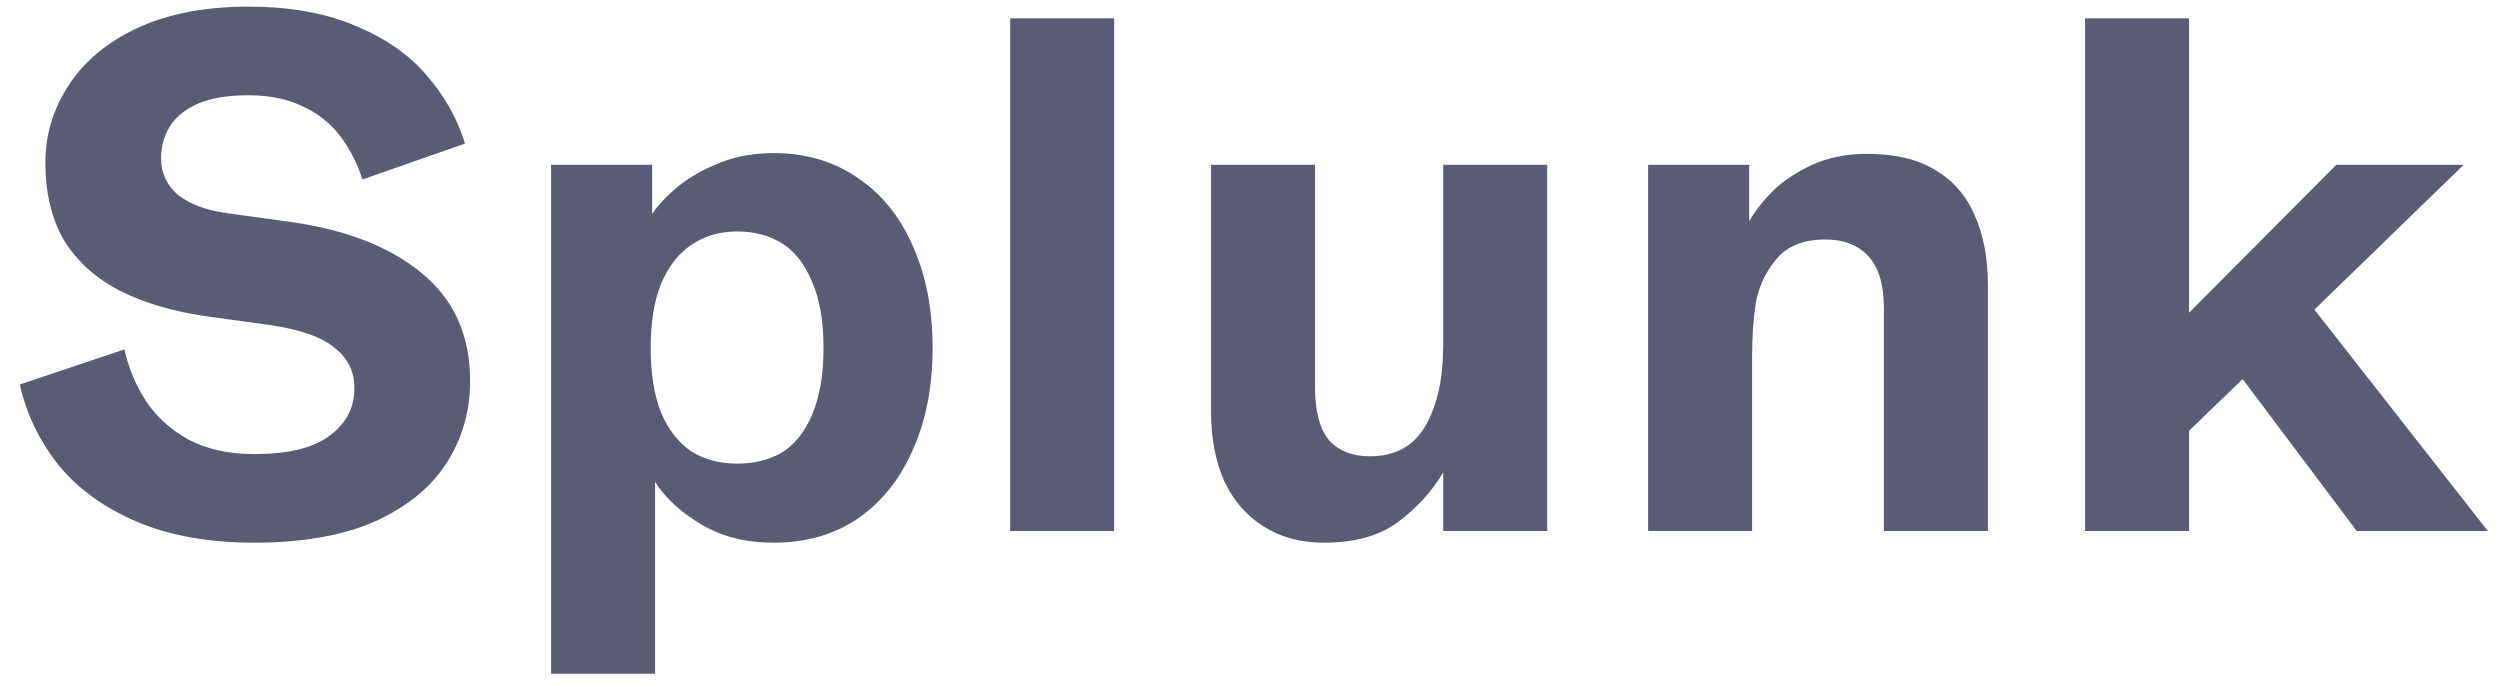 <svg width="113" height="31" viewBox="0 0 113 31" fill="none" xmlns="http://www.w3.org/2000/svg">
<path d="M11.485 24.53C9.433 24.53 7.656 24.21 6.156 23.57C4.677 22.93 3.508 22.08 2.647 21.021C1.786 19.94 1.202 18.726 0.893 17.38L5.626 15.791C5.803 16.608 6.123 17.38 6.586 18.108C7.049 18.814 7.689 19.399 8.506 19.863C9.344 20.304 10.337 20.524 11.485 20.524C13.029 20.524 14.166 20.249 14.894 19.697C15.644 19.145 16.02 18.428 16.02 17.546C16.02 16.795 15.722 16.188 15.126 15.725C14.552 15.239 13.592 14.898 12.246 14.699L9.366 14.302C7.822 14.081 6.509 13.695 5.427 13.143C4.346 12.591 3.508 11.841 2.912 10.892C2.338 9.921 2.051 8.741 2.051 7.351C2.051 6.093 2.404 4.923 3.11 3.842C3.817 2.761 4.854 1.9 6.222 1.26C7.612 0.62 9.278 0.3 11.22 0.3C13.096 0.3 14.707 0.587 16.053 1.161C17.399 1.713 18.469 2.452 19.263 3.379C20.08 4.306 20.665 5.343 21.018 6.49L16.384 8.112C16.141 7.362 15.799 6.7 15.357 6.126C14.916 5.552 14.353 5.111 13.669 4.802C12.985 4.471 12.169 4.306 11.22 4.306C10.271 4.306 9.499 4.438 8.903 4.703C8.329 4.968 7.91 5.321 7.645 5.762C7.402 6.181 7.281 6.645 7.281 7.152C7.281 7.814 7.535 8.366 8.042 8.807C8.572 9.226 9.311 9.502 10.26 9.635L13.14 10.032C15.655 10.385 17.63 11.157 19.065 12.349C20.521 13.54 21.249 15.162 21.249 17.215C21.249 18.583 20.896 19.818 20.19 20.922C19.484 22.025 18.403 22.908 16.946 23.57C15.49 24.21 13.669 24.53 11.485 24.53ZM24.909 7.45H29.477C29.477 7.958 29.477 8.333 29.477 8.575C29.477 8.818 29.477 9.182 29.477 9.668C29.764 9.248 30.161 8.829 30.669 8.41C31.198 7.991 31.827 7.638 32.555 7.351C33.283 7.064 34.089 6.92 34.971 6.92C36.428 6.92 37.697 7.296 38.778 8.046C39.859 8.774 40.687 9.8 41.261 11.124C41.856 12.448 42.154 13.982 42.154 15.725C42.154 17.468 41.856 19.002 41.261 20.326C40.687 21.65 39.859 22.687 38.778 23.437C37.697 24.166 36.428 24.53 34.971 24.53C33.714 24.53 32.621 24.254 31.695 23.702C30.768 23.15 30.073 22.511 29.609 21.782C29.609 22.444 29.609 22.93 29.609 23.239C29.609 23.548 29.609 24.022 29.609 24.662V30.454H24.909V7.45ZM33.316 20.955C34.089 20.955 34.762 20.789 35.336 20.458C35.909 20.105 36.362 19.543 36.693 18.77C37.046 17.976 37.222 16.961 37.222 15.725C37.222 14.489 37.046 13.485 36.693 12.713C36.362 11.918 35.909 11.345 35.336 10.992C34.762 10.639 34.089 10.462 33.316 10.462C32.544 10.462 31.86 10.661 31.264 11.058C30.669 11.455 30.205 12.051 29.874 12.845C29.565 13.618 29.411 14.578 29.411 15.725C29.411 16.872 29.565 17.843 29.874 18.638C30.205 19.41 30.657 19.995 31.231 20.392C31.827 20.767 32.522 20.955 33.316 20.955ZM45.661 0.83H50.361V24H45.661V0.83ZM59.837 24.53C58.8 24.53 57.895 24.287 57.123 23.801C56.351 23.316 55.755 22.632 55.336 21.749C54.938 20.845 54.74 19.796 54.74 18.605V7.45H59.44V17.512C59.44 18.594 59.65 19.388 60.069 19.896C60.51 20.381 61.128 20.624 61.922 20.624C63.07 20.624 63.908 20.16 64.438 19.234C64.968 18.307 65.232 17.104 65.232 15.626V7.45H69.933V24H65.232C65.232 23.404 65.232 22.963 65.232 22.676C65.232 22.367 65.232 21.926 65.232 21.352C64.725 22.213 64.041 22.963 63.18 23.603C62.342 24.221 61.227 24.53 59.837 24.53ZM74.495 7.45H79.062C79.062 8.024 79.062 8.454 79.062 8.741C79.062 9.028 79.062 9.447 79.062 9.999C79.349 9.513 79.713 9.05 80.155 8.608C80.618 8.167 81.203 7.781 81.909 7.45C82.637 7.119 83.465 6.954 84.391 6.954C85.649 6.954 86.675 7.196 87.47 7.682C88.286 8.167 88.882 8.851 89.257 9.734C89.654 10.617 89.853 11.676 89.853 12.912V24H85.153V13.938C85.153 12.878 84.921 12.095 84.458 11.588C83.994 11.08 83.343 10.826 82.505 10.826C81.512 10.826 80.772 11.124 80.287 11.72C79.802 12.294 79.493 12.956 79.36 13.706C79.25 14.434 79.195 15.251 79.195 16.155V24H74.495V7.45ZM94.245 0.83H98.945V8.211C98.945 9.557 98.945 10.561 98.945 11.223C98.945 11.863 98.945 12.834 98.945 14.136L105.598 7.45H111.357L103.612 14.964L102.42 16.122L97.886 20.491L98.945 18.009V24H94.245V0.83ZM101.03 16.685L104.307 13.607L112.45 24H106.525L101.03 16.685Z" fill="#5A5C76"/>
</svg>
